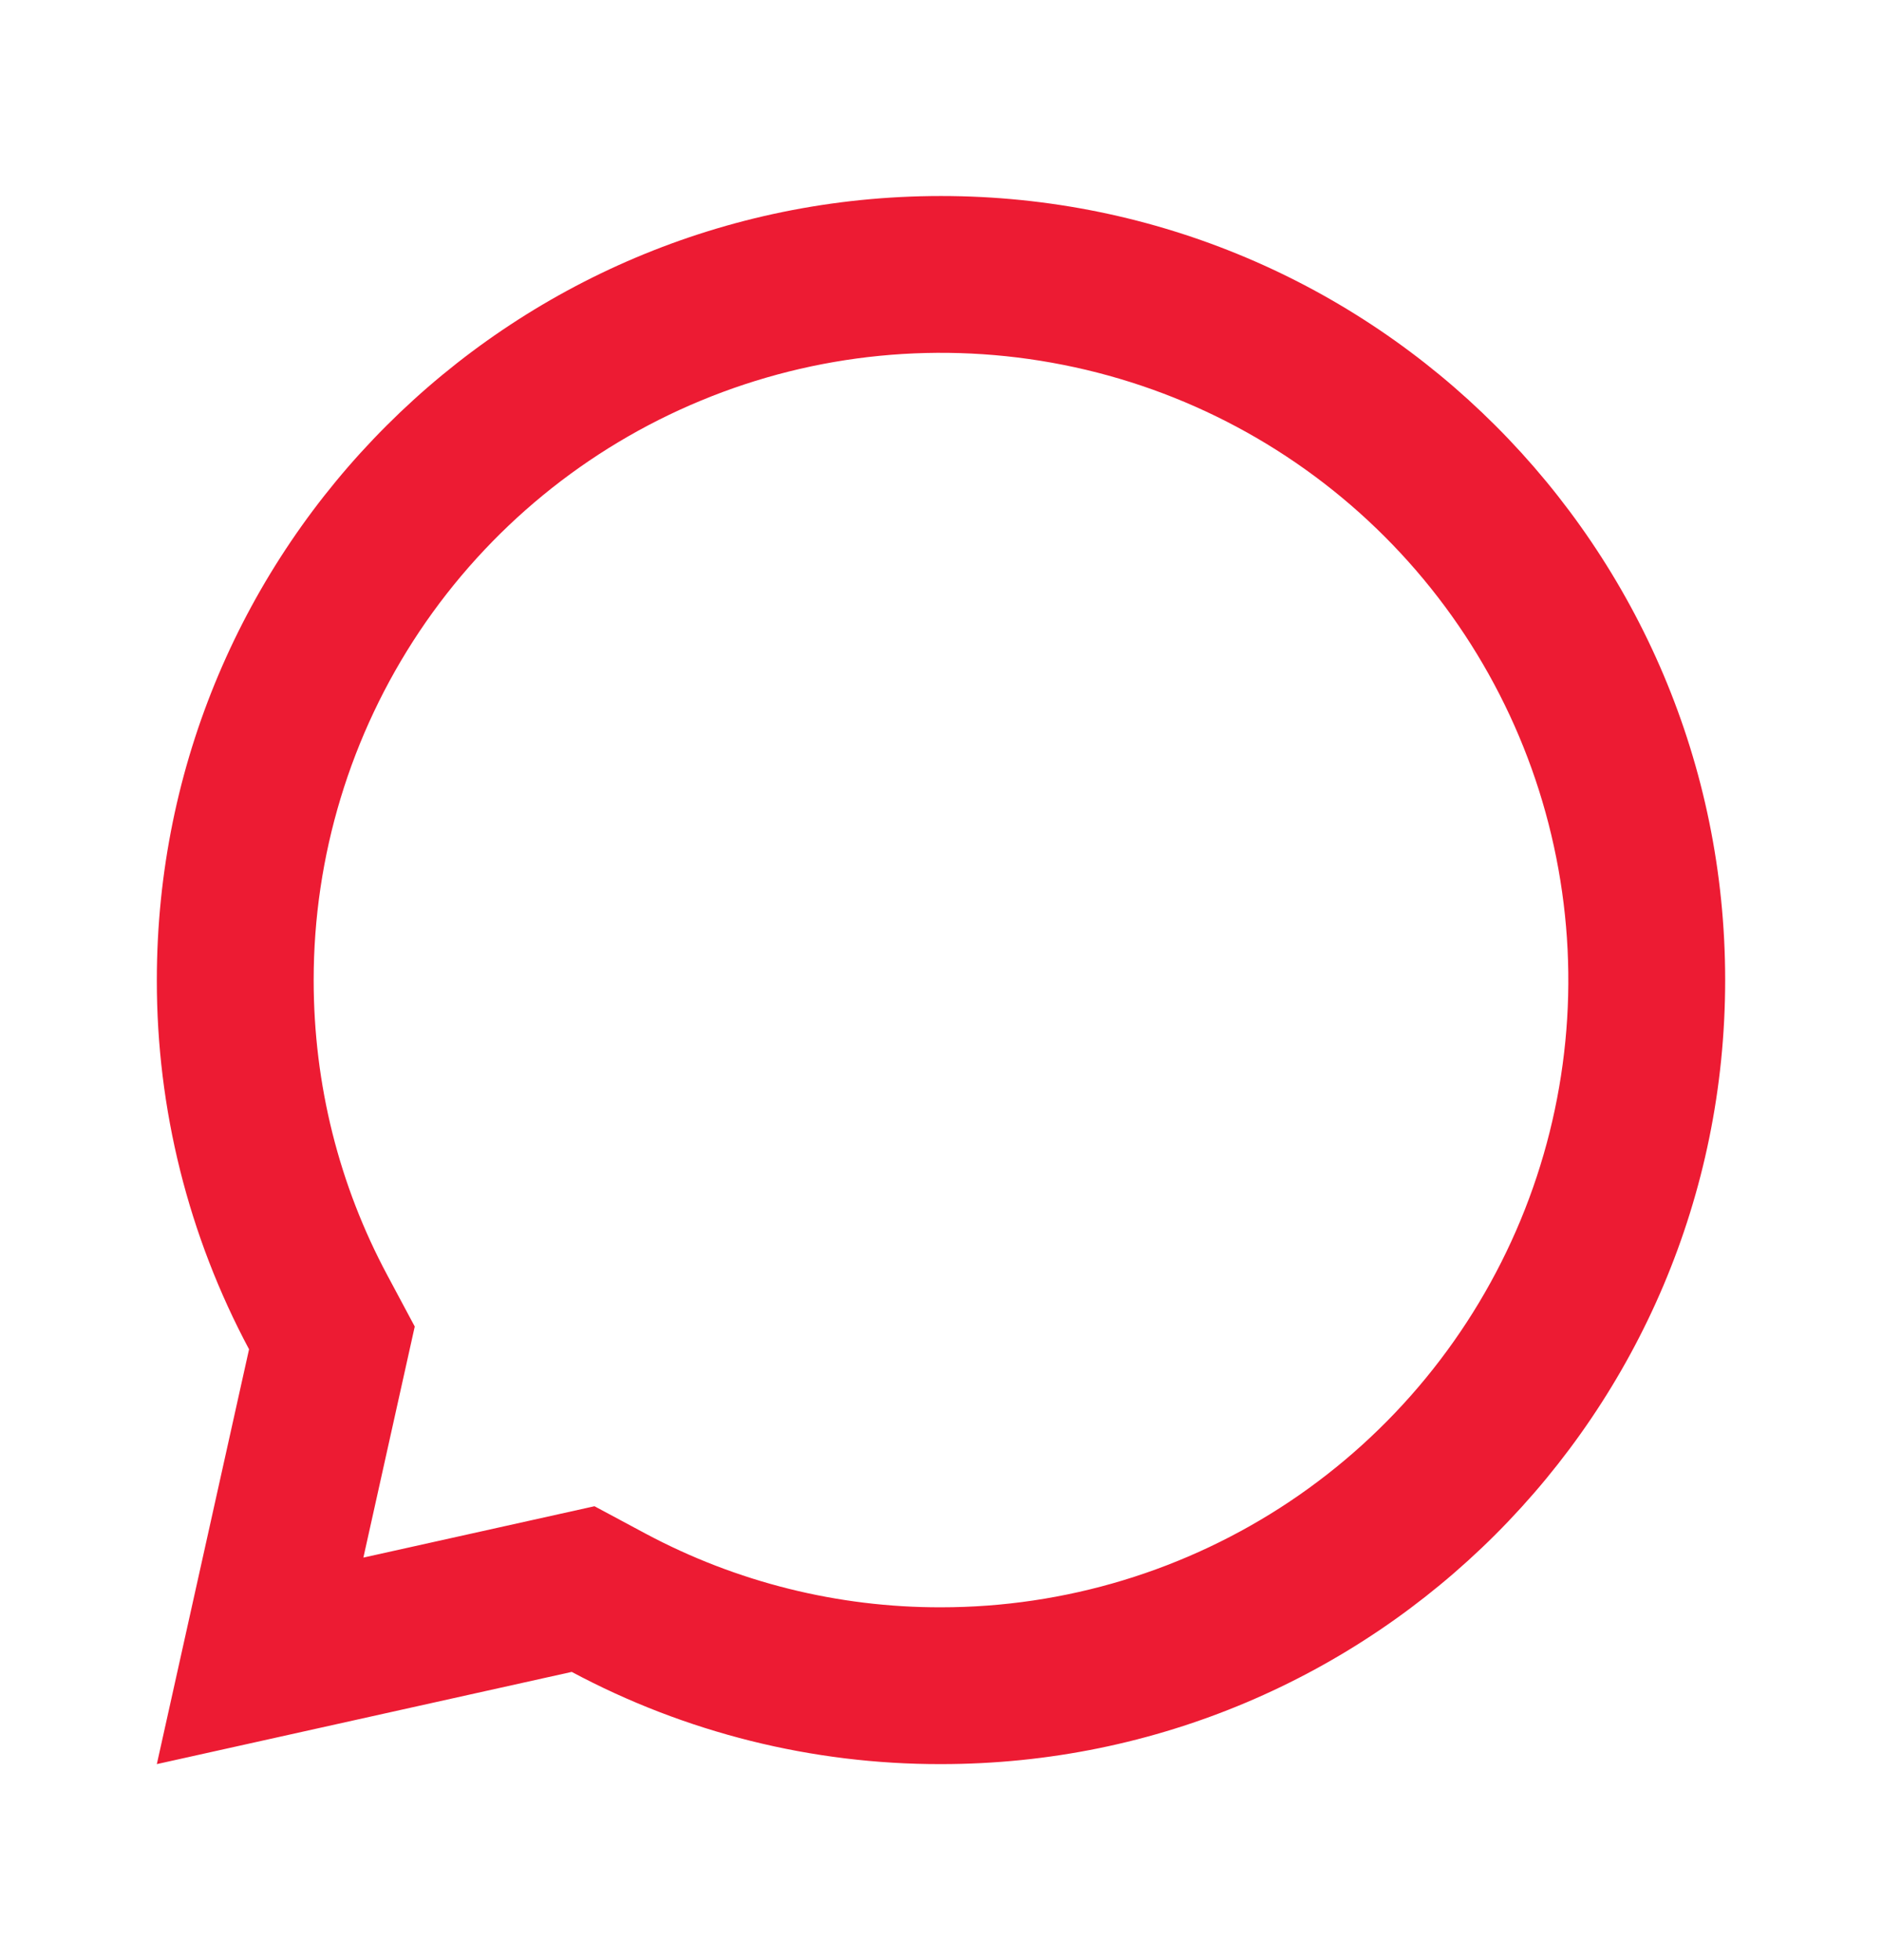 <svg width="24" height="25" viewBox="0 0 24 25" fill="none" xmlns="http://www.w3.org/2000/svg">
<path d="M7.291 21.324L2 22.5L3.176 17.209C2.402 15.76 1.998 14.143 2 12.5C2 6.977 6.477 2.5 12 2.5C17.523 2.5 22 6.977 22 12.5C22 18.023 17.523 22.5 12 22.5C10.357 22.503 8.74 22.099 7.291 21.324ZM7.581 19.211L8.234 19.561C9.393 20.18 10.686 20.503 12 20.5C13.582 20.5 15.129 20.031 16.445 19.152C17.76 18.273 18.785 17.023 19.391 15.562C19.997 14.1 20.155 12.491 19.846 10.939C19.538 9.387 18.776 7.962 17.657 6.843C16.538 5.724 15.113 4.962 13.561 4.654C12.009 4.345 10.4 4.503 8.939 5.109C7.477 5.714 6.227 6.74 5.348 8.055C4.469 9.371 4 10.918 4 12.5C4 13.834 4.325 15.118 4.94 16.266L5.289 16.919L4.634 19.866L7.581 19.211Z" fill="#ED1B33"/>
</svg>
